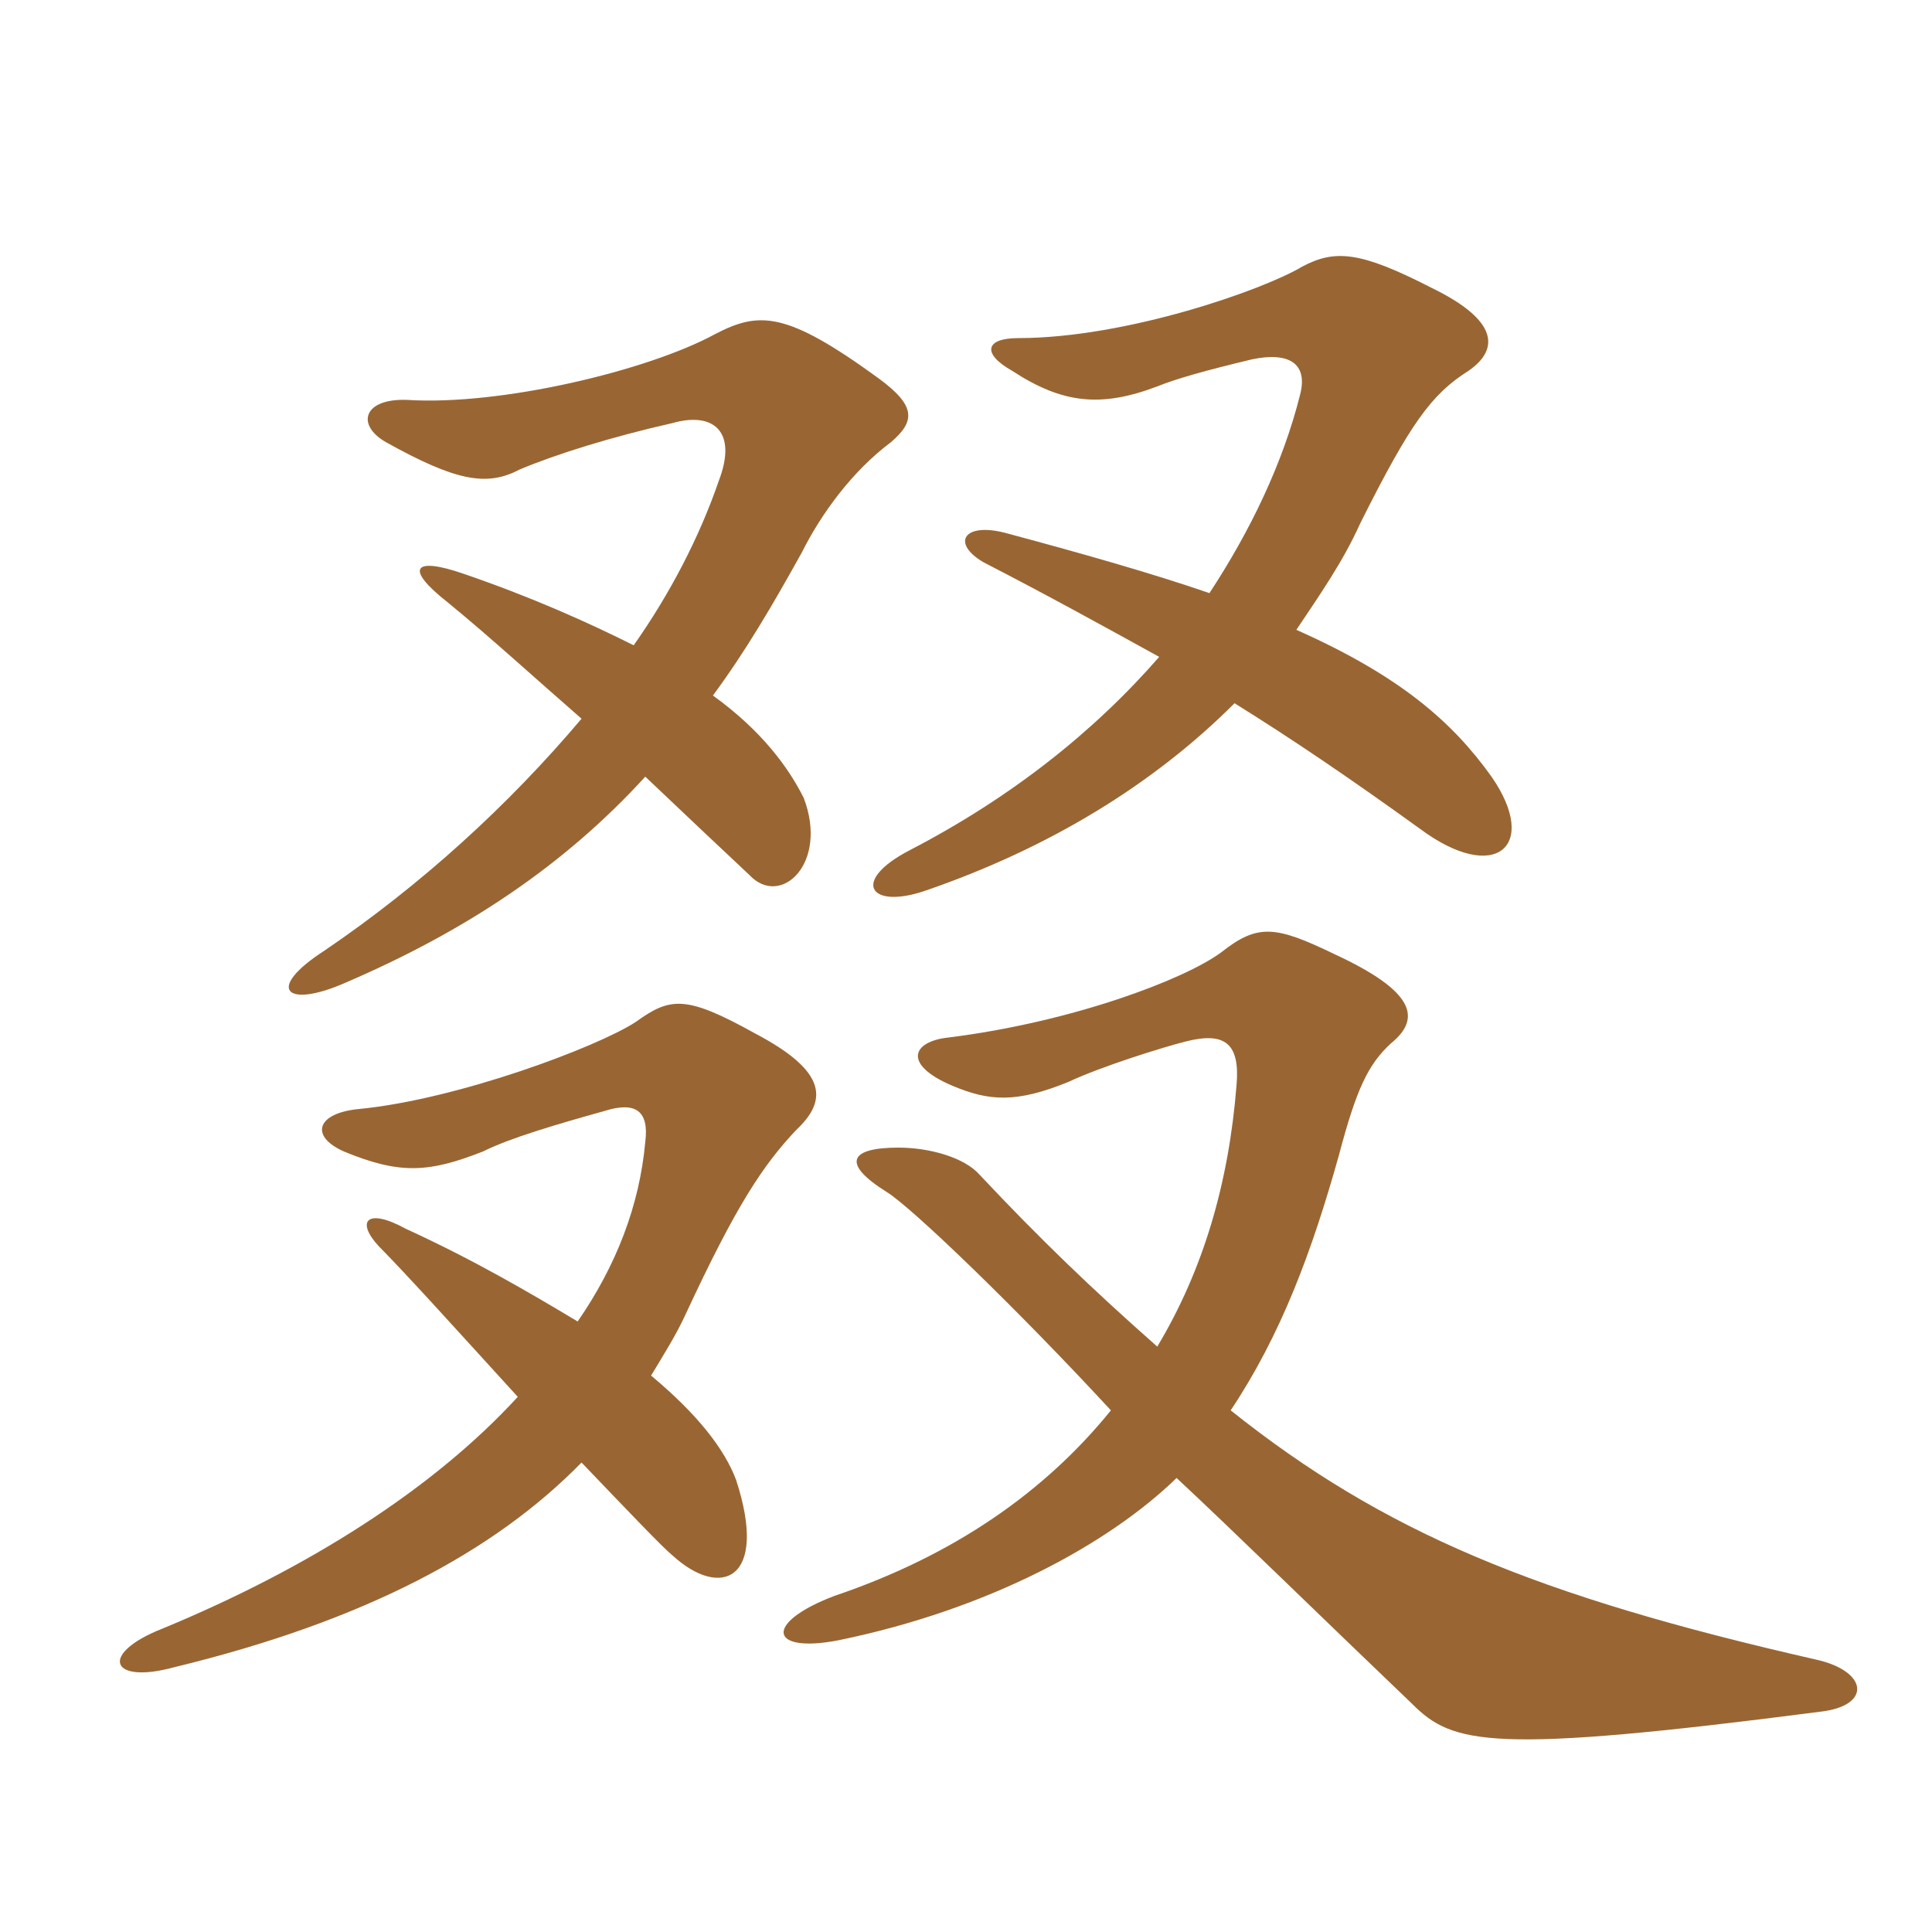 <svg xmlns="http://www.w3.org/2000/svg" xmlns:xlink="http://www.w3.org/1999/xlink" width="150" height="150"><path fill="#996633" padding="10" d="M44.85 102.60C41.10 100.35 36.75 97.80 31.50 95.40C28.50 93.75 27.60 94.80 29.40 96.75C31.35 98.70 35.55 103.35 40.20 108.45C33.60 115.65 23.85 121.80 12.60 126.45C7.65 128.40 8.55 130.80 13.50 129.45C28.35 125.85 38.40 120.45 45.15 113.55C48.60 117.15 51.45 120.15 52.20 120.75C55.95 124.20 59.70 122.70 57.15 114.90C56.25 112.50 54.15 109.80 50.55 106.80C51.45 105.30 52.50 103.65 53.25 102C57.15 93.60 59.25 90.45 61.80 87.75C64.20 85.50 64.35 83.25 58.65 80.25C53.25 77.25 52.05 77.40 49.35 79.35C46.35 81.30 35.55 85.35 27.90 86.10C24.60 86.40 24 88.20 26.70 89.40C31.05 91.20 33.30 91.05 37.50 89.40C39.60 88.35 43.20 87.30 46.95 86.25C49.35 85.50 50.40 86.25 50.10 88.65C49.65 93.60 47.85 98.25 44.85 102.60ZM91.35 114.75C95.70 118.80 102.90 125.85 109.65 132.30C112.80 135.45 115.80 136.20 141.30 132.90C145.35 132.45 145.05 129.75 141 128.85C119.25 123.90 107.40 118.95 95.55 109.50C99.45 103.65 101.85 97.20 103.95 89.70C105.30 84.60 106.20 82.65 108 81C110.40 79.05 109.80 76.95 103.65 74.10C99 71.85 97.65 71.70 94.80 73.95C91.95 76.05 83.25 79.35 73.65 80.55C70.80 80.85 70.05 82.65 73.95 84.30C76.80 85.50 78.90 85.65 82.95 84C85.50 82.80 90.30 81.30 92.10 80.85C95.10 80.10 96.30 81 96 84.30C95.40 91.80 93.45 98.55 89.85 104.55C84.75 100.05 80.70 96.15 76.05 91.20C74.85 89.85 72.15 89.10 69.75 89.10C66 89.10 65.25 90.30 68.85 92.55C70.80 93.75 79.05 101.70 86.25 109.50C81.15 115.80 74.10 120.75 64.80 123.90C59.25 126 59.70 128.40 65.10 127.35C76.80 124.95 86.10 119.85 91.35 114.75ZM49.20 50.10C45.60 48.30 41.25 46.35 36 44.55C32.10 43.20 31.35 44.10 34.80 46.80C38.10 49.50 41.70 52.80 45.15 55.80C39.45 62.55 32.70 68.70 25.20 73.80C20.55 76.80 22.20 78.30 26.70 76.35C36.15 72.30 43.80 67.20 50.10 60.30C53.10 63.15 55.80 65.70 58.20 67.95C60.60 70.50 64.35 67.05 62.40 61.95C61.20 59.55 59.10 56.70 55.35 54C57.90 50.55 60 46.95 62.25 42.90C63.75 39.90 66.15 36.60 69.15 34.35C71.10 32.70 71.10 31.50 68.25 29.40C61.05 24.15 58.95 24.15 55.50 25.95C50.25 28.80 38.85 31.50 31.65 31.05C28.20 30.90 27.60 33 30 34.35C35.40 37.35 37.80 37.80 40.35 36.45C43.20 35.25 47.55 33.90 52.20 32.85C55.35 31.95 57.30 33.45 55.80 37.35C54.30 41.70 52.05 46.05 49.20 50.10ZM93.90 46.05C89.55 44.55 84.30 43.05 78.15 41.40C74.85 40.50 73.80 42.15 76.35 43.65C81.30 46.20 85.65 48.60 90 51C84.90 56.85 78.45 61.95 70.65 66C66 68.40 67.50 70.65 71.85 69.15C81.45 65.85 89.55 60.90 95.85 54.60C100.20 57.30 104.85 60.45 110.25 64.35C116.10 68.70 119.55 65.70 115.80 60.30C112.80 56.10 108.75 52.50 100.65 48.90C102.45 46.20 104.25 43.65 105.60 40.65C109.50 32.85 111.15 30.60 114 28.80C116.40 27.15 116.40 24.90 111.15 22.35C105.60 19.50 103.65 19.35 101.10 20.70C98.10 22.50 87.45 26.25 79.05 26.25C76.50 26.25 76.20 27.45 78.60 28.80C82.50 31.35 85.50 31.65 89.85 30C91.35 29.40 93.45 28.80 97.20 27.90C100.05 27.30 101.55 28.20 100.95 30.60C99.60 36 97.05 41.25 93.90 46.05Z"/></svg>